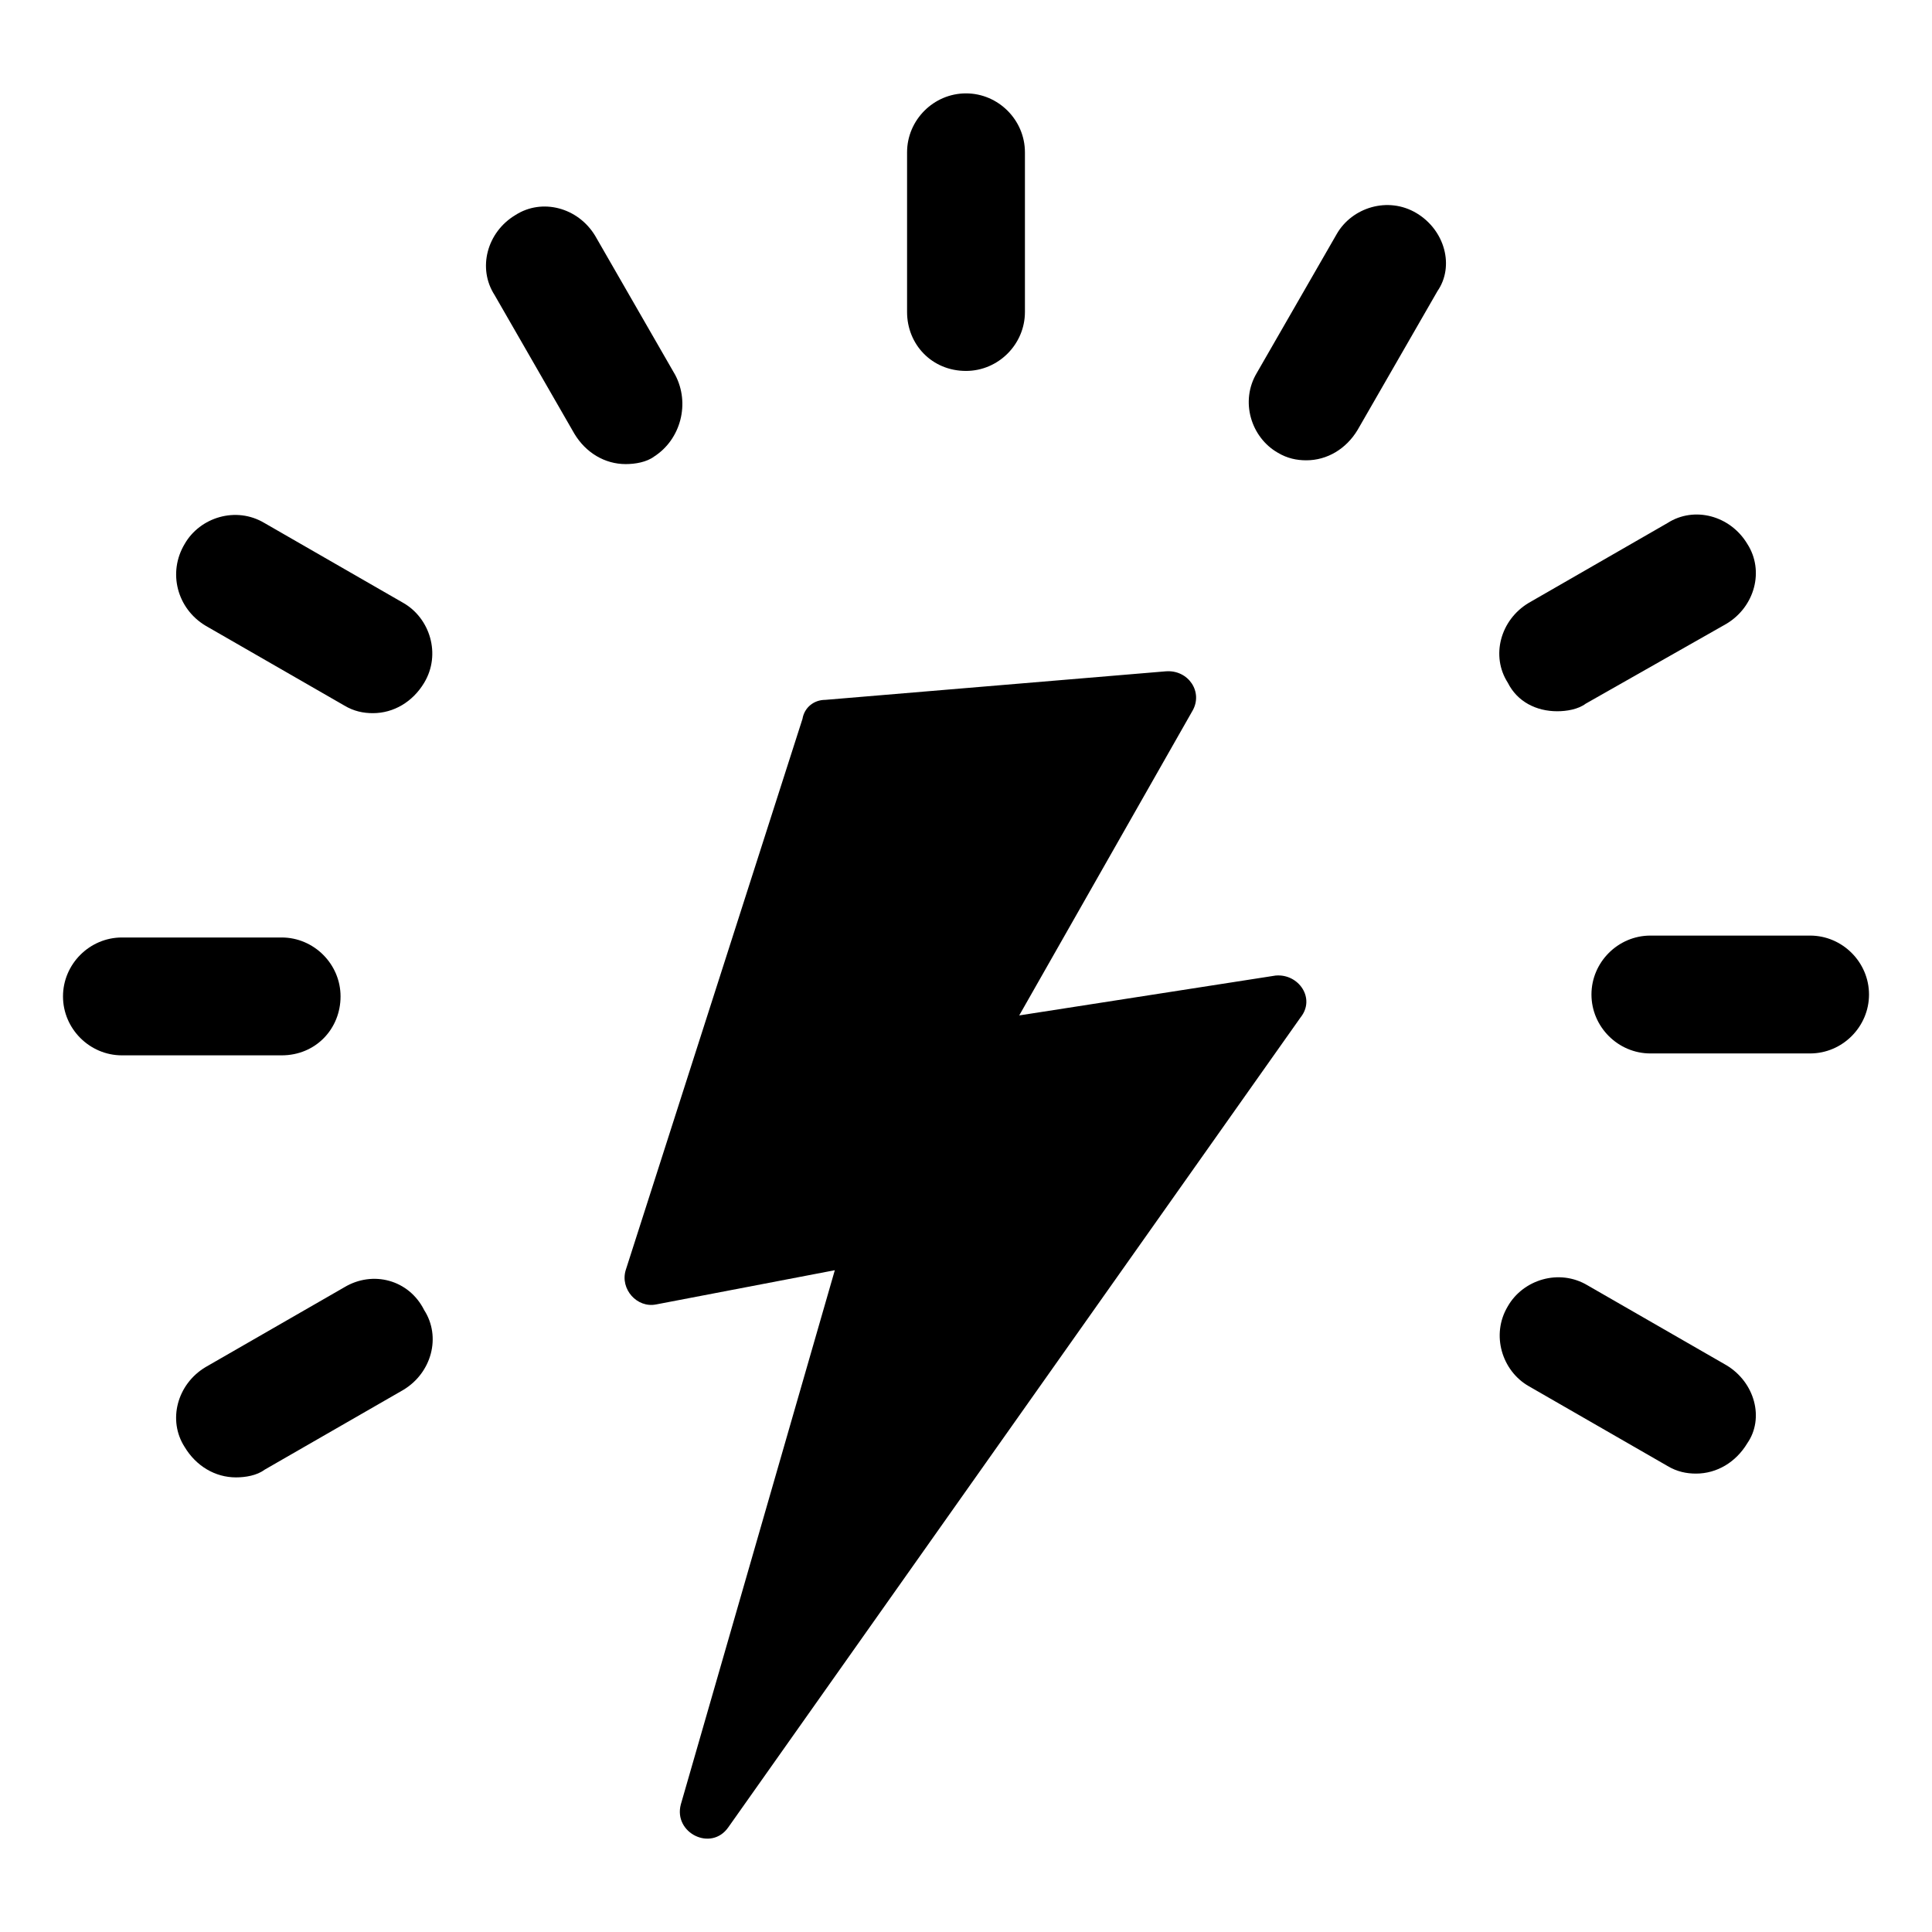 <?xml version="1.0" encoding="UTF-8"?>
<!-- Uploaded to: ICON Repo, www.svgrepo.com, Generator: ICON Repo Mixer Tools -->
<svg fill="#000000" width="800px" height="800px" version="1.1" viewBox="144 144 512 512" xmlns="http://www.w3.org/2000/svg">
 <g>
  <path d="m400 242.3c8.566 0 15.617-7.055 15.617-15.617v-42.32c0-8.566-7.055-15.617-15.617-15.617-8.566 0-15.617 7.055-15.617 15.617v42.32c-0.004 8.566 6.547 15.617 15.617 15.617z"/>
  <path d="m322.91 243.31-21.16-36.777c-4.535-7.559-14.105-10.078-21.16-5.543-7.559 4.535-10.078 14.105-5.543 21.16l21.16 36.777c3.023 5.039 8.062 8.062 13.602 8.062 2.519 0 5.543-0.504 7.559-2.016 7.055-4.535 9.574-14.105 5.543-21.664z"/>
  <path d="m198.48 309.82 36.777 21.16c2.519 1.512 5.039 2.016 7.559 2.016 5.543 0 10.578-3.023 13.602-8.062 4.535-7.559 1.512-17.129-5.543-21.16l-36.777-21.16c-7.559-4.535-17.129-1.512-21.16 5.543-4.535 7.559-2.016 17.129 5.543 21.664z"/>
  <path d="m234.25 408.06c0-8.566-7.055-15.617-15.617-15.617h-42.32c-8.566 0-15.617 7.055-15.617 15.617 0 8.566 7.055 15.617 15.617 15.617h42.32c9.066 0 15.617-7.051 15.617-15.617z"/>
  <path d="m235.25 485.14-36.777 21.16c-7.559 4.535-10.078 14.105-5.543 21.16 3.023 5.039 8.062 8.062 13.602 8.062 2.519 0 5.543-0.504 7.559-2.016l36.777-21.16c7.559-4.535 10.078-14.105 5.543-21.16-4.031-8.059-13.605-10.578-21.16-6.047z"/>
  <path d="m601.52 505.8-36.777-21.16c-7.559-4.535-17.129-1.512-21.16 5.543-4.535 7.559-1.512 17.129 5.543 21.16l36.777 21.16c2.519 1.512 5.039 2.016 7.559 2.016 5.543 0 10.578-3.023 13.602-8.062 4.531-6.547 2.012-16.121-5.543-20.656z"/>
  <path d="m623.69 391.94h-42.32c-8.566 0-15.617 7.055-15.617 15.617 0 8.566 7.055 15.617 15.617 15.617h42.32c8.566 0 15.617-7.055 15.617-15.617s-7.055-15.617-15.617-15.617z"/>
  <path d="m556.68 332.49c2.519 0 5.543-0.504 7.559-2.016l37.281-21.16c7.559-4.535 10.078-14.105 5.543-21.16-4.535-7.559-14.105-10.078-21.16-5.543l-36.777 21.16c-7.559 4.535-10.078 14.105-5.543 21.16 2.516 5.039 7.555 7.559 13.098 7.559z"/>
  <path d="m519.4 200.49c-7.559-4.535-17.129-1.512-21.16 5.543l-21.16 36.777c-4.535 7.559-1.512 17.129 5.543 21.16 2.519 1.512 5.039 2.016 7.559 2.016 5.543 0 10.578-3.023 13.602-8.062l21.16-36.777c4.531-6.547 2.012-16.121-5.543-20.656z"/>
  <path d="m482.12 402.52-68.016 10.578 45.848-80.609c3.023-5.039-1.008-11.082-7.055-10.578l-90.184 7.559c-3.023 0-5.543 2.016-6.047 5.039l-46.852 146.11c-1.512 5.039 3.023 10.078 8.062 9.07l47.359-9.07-40.809 141.57c-2.016 7.559 8.062 12.594 12.594 6.047l151.65-214.62c4.027-5.043-0.508-11.59-6.551-11.09z"/>
 </g>
</svg>